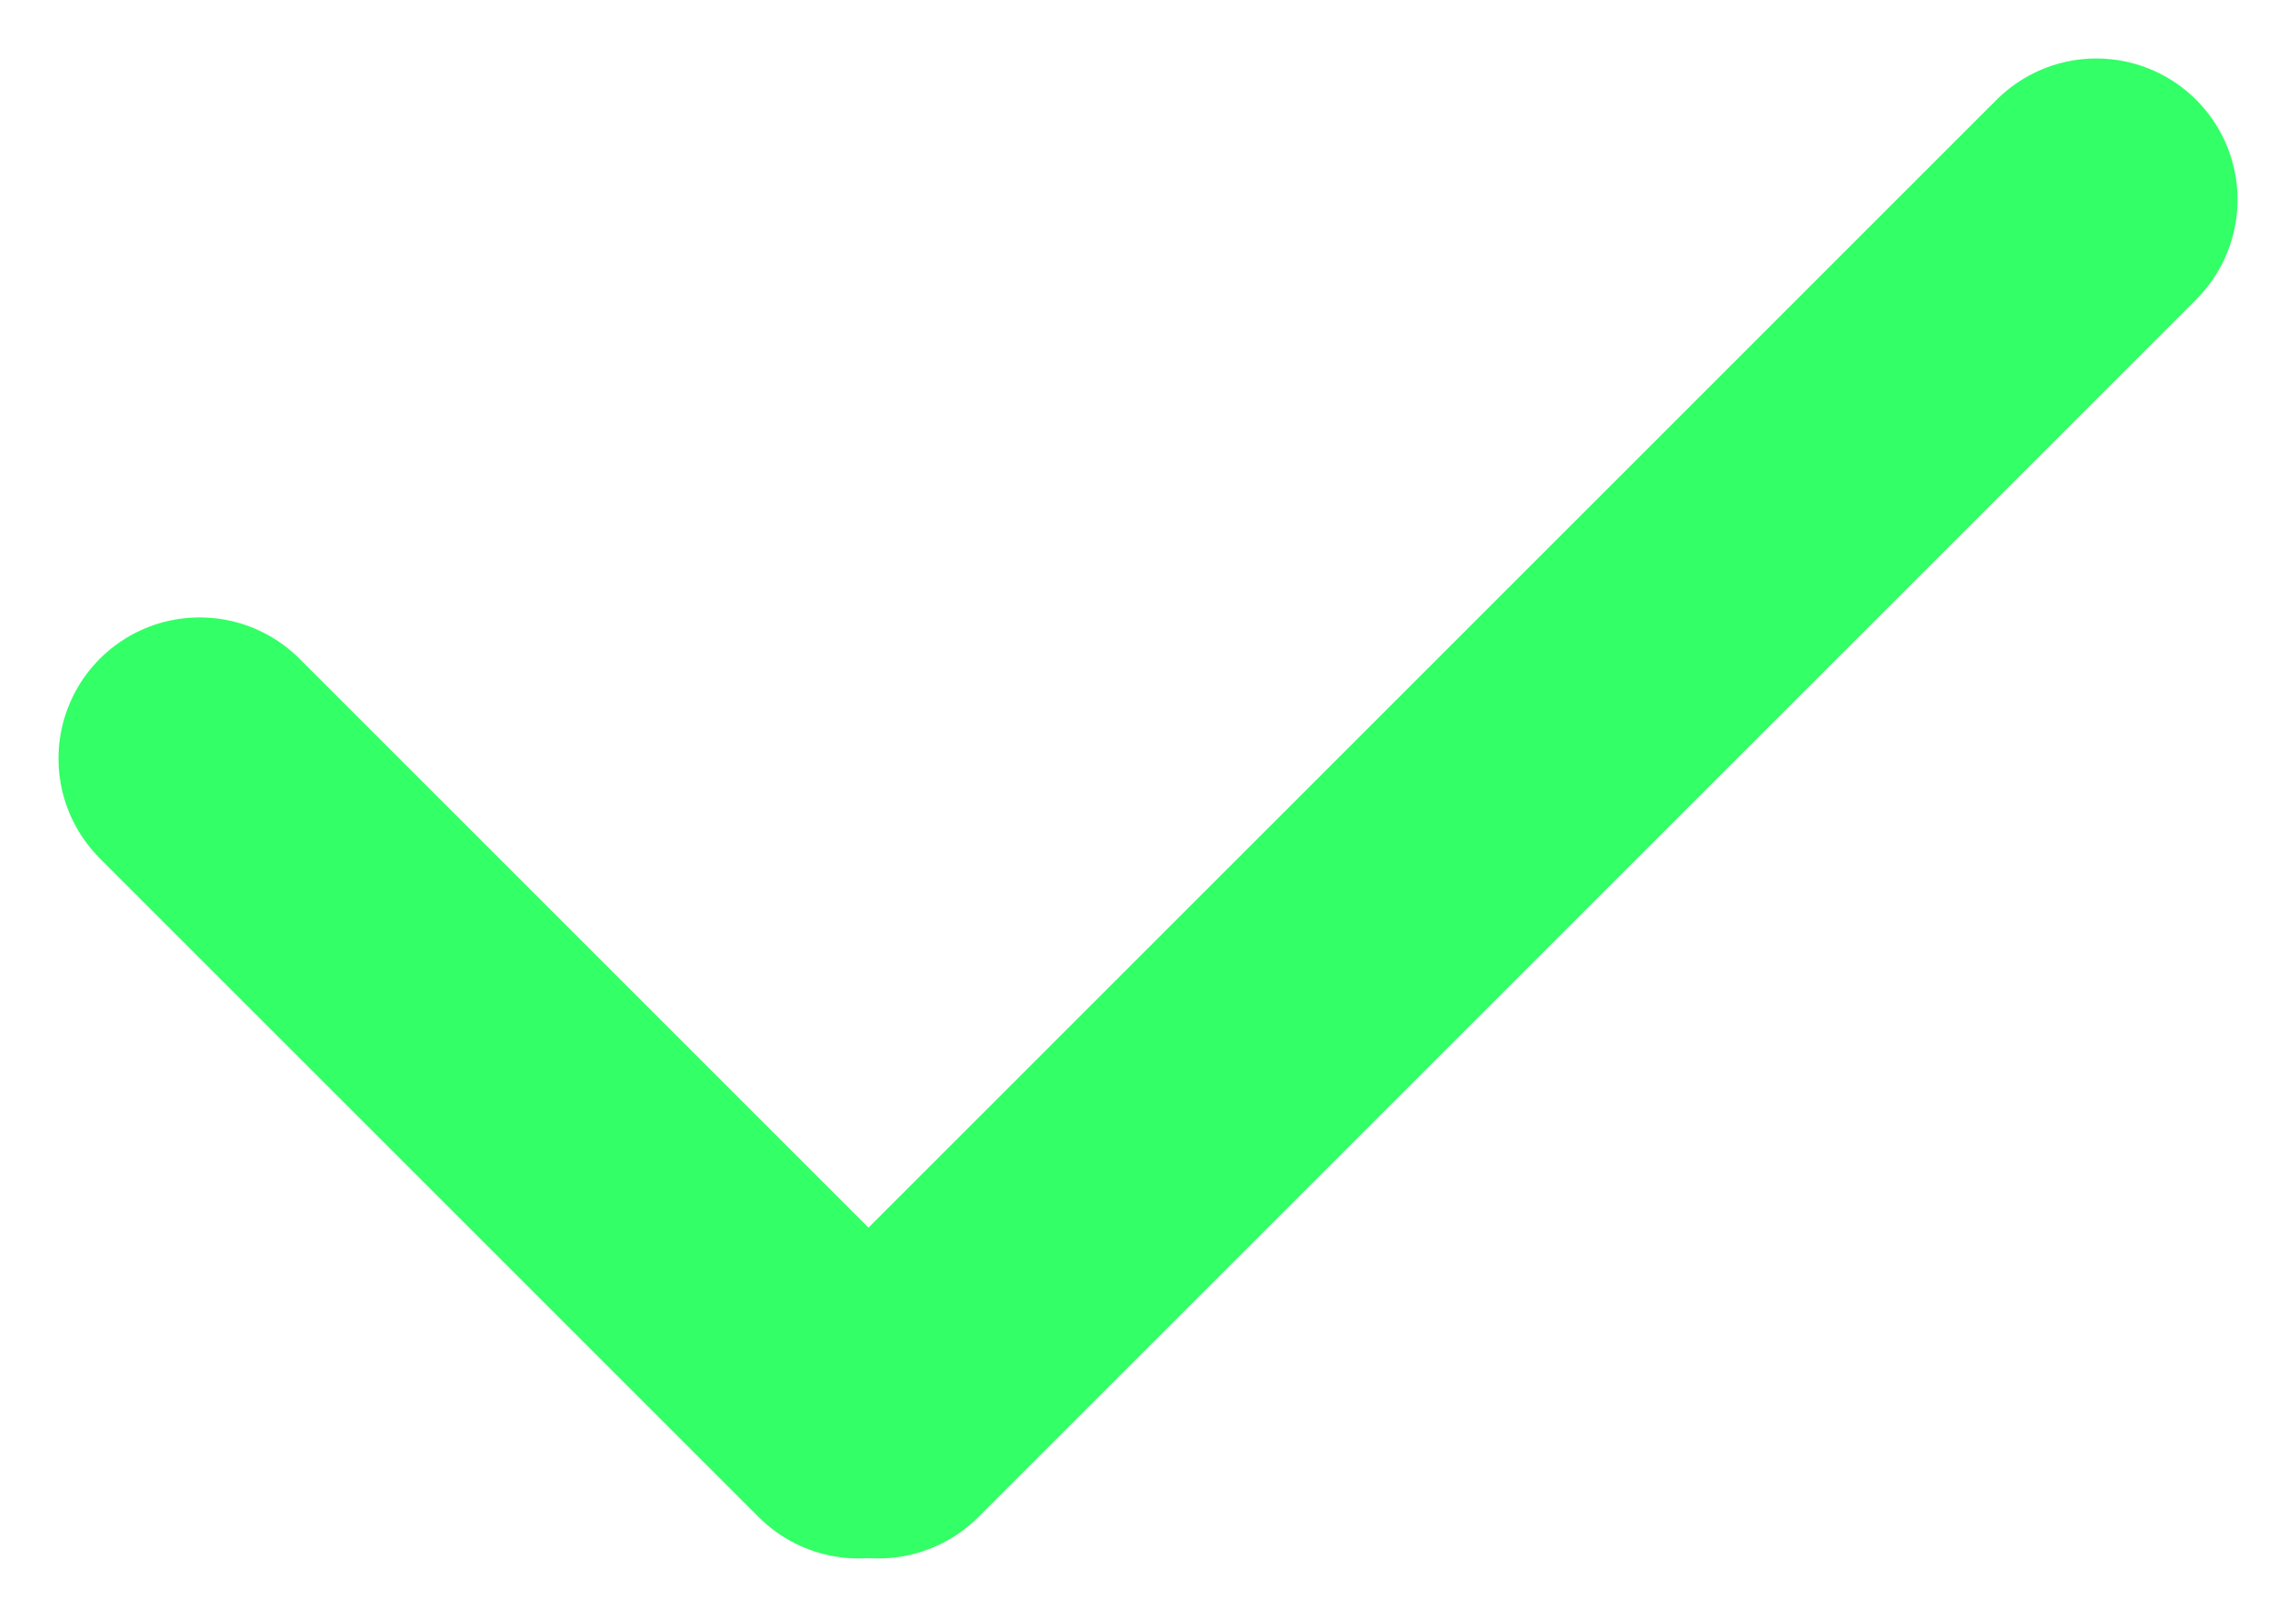<svg xmlns="http://www.w3.org/2000/svg" width="81.317" height="57.276" viewBox="0 0 81.317 57.276">
  <g id="Group_1" data-name="Group 1" transform="translate(131.522 -1074.095) rotate(45)">
    <path id="Path_2" data-name="Path 2" d="M0,0H61" transform="translate(724 805) rotate(90)" fill="none" stroke="#3f6" stroke-linecap="round" stroke-width="10"/>
    <line id="Line_2" data-name="Line 2" x2="33" transform="translate(690.5 866.5)" fill="none" stroke="#3f6" stroke-linecap="round" stroke-width="10"/>
  </g>
</svg>
